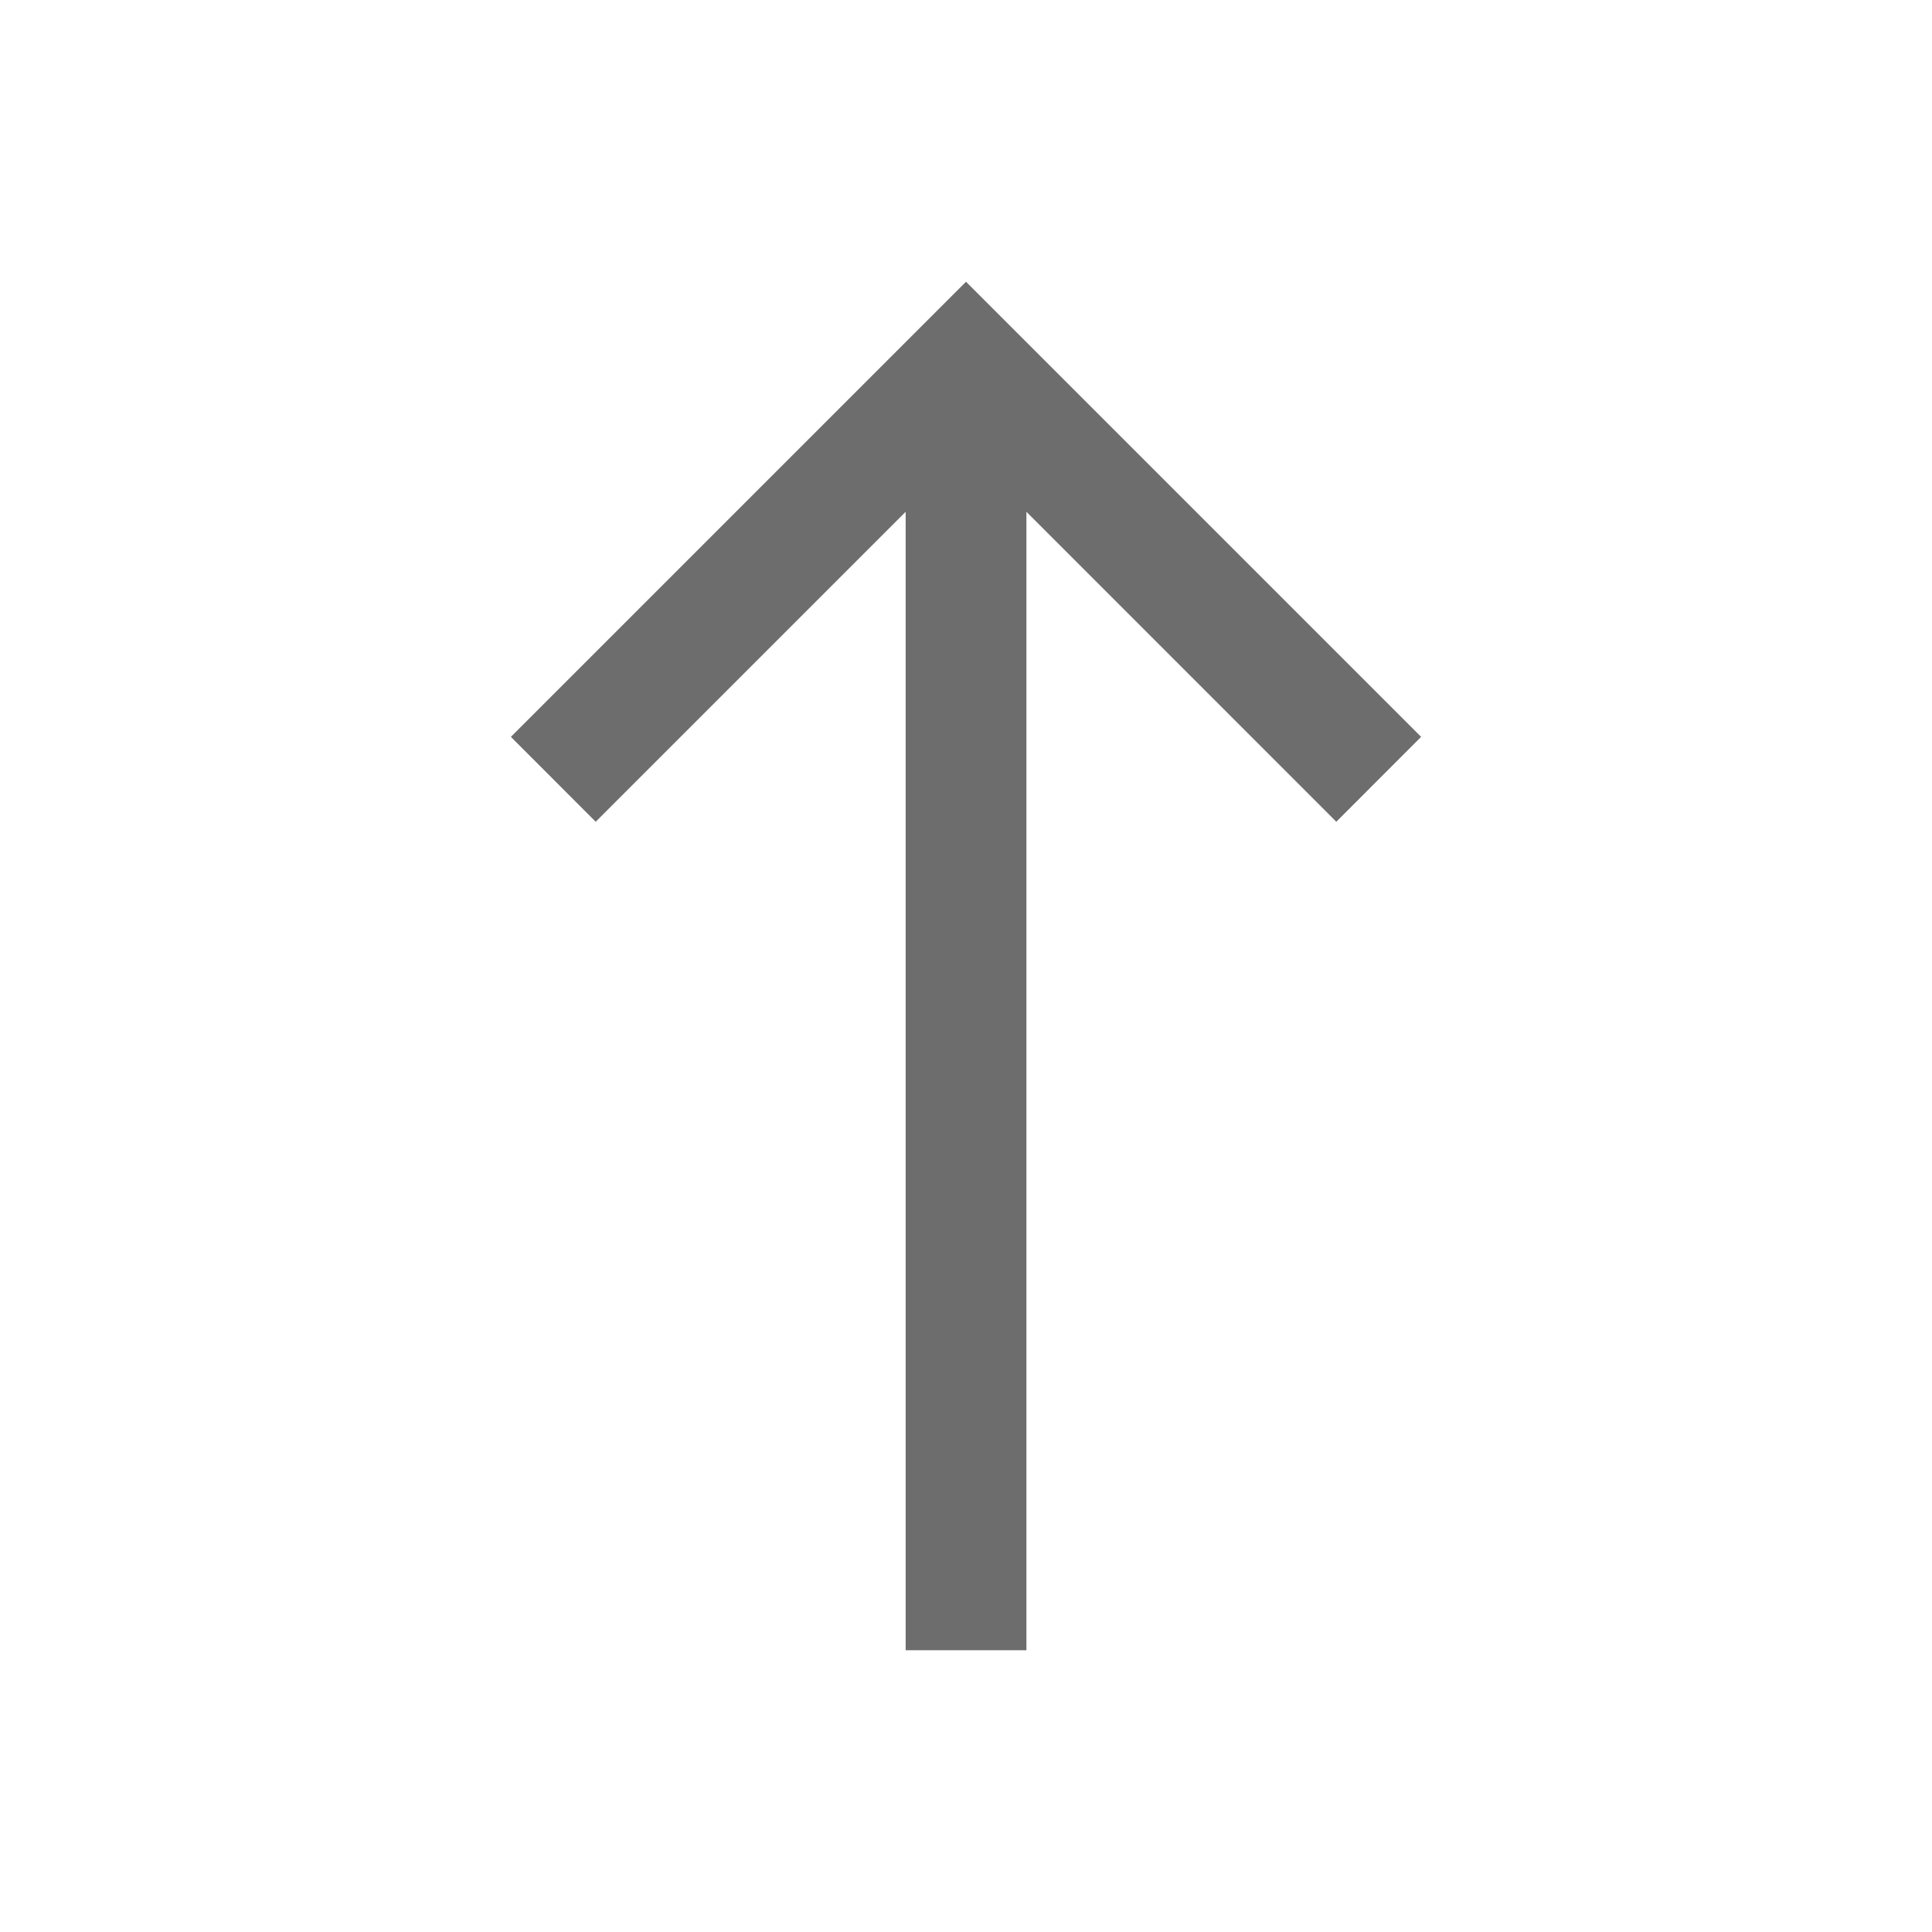 <svg width="30" height="30" viewBox="0 0 30 30" fill="none" xmlns="http://www.w3.org/2000/svg">
<g id="keyboard_backspace">
<mask id="mask0_1407_73" style="mask-type:alpha" maskUnits="userSpaceOnUse" x="0" y="0" width="30" height="30">
<rect id="Bounding box" x="30" width="30" height="30" transform="rotate(90 30 0)" fill="#D9D9D9"/>
</mask>
<g mask="url(#mask0_1407_73)">
<path id="keyboard_backspace_2" d="M7.933 11.442L15 4.375L22.067 11.442L20.75 12.76L15.938 7.947L15.938 25.625L14.063 25.625L14.063 7.947L9.25 12.76L7.933 11.442Z" fill="#6D6D6D"/>
</g>
</g>
</svg>
